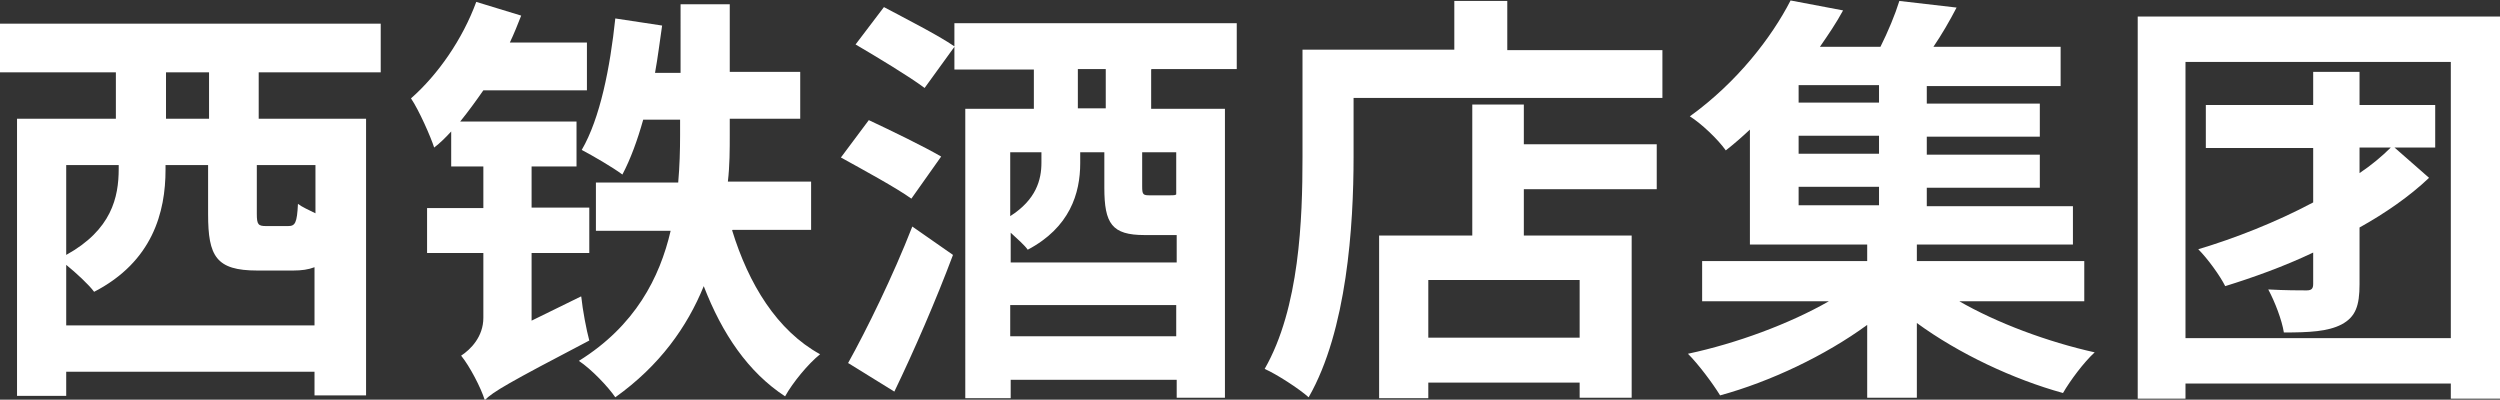 <?xml version="1.0" encoding="UTF-8"?><svg id="_レイヤー_2" xmlns="http://www.w3.org/2000/svg" width="52.86" height="8.45" viewBox="0 0 52.86 8.45"><rect x="0" y="0" width="52.86" height="8.45" fill="#333333" stroke="none"/><defs><style>.cls-1{fill:#fff;}</style></defs><g id="_レイヤー_1-2"><path class="cls-1" d="m5.47,1.53v.98h2.27v5.85h-1.09v-.5H1.4v.51H.36V2.51h2.09v-.98H0V.5h8.05v1.03h-2.57Zm1.18,5.36v-1.24c-.13.05-.27.07-.45.07h-.76c-.87,0-1.04-.3-1.04-1.19v-1.04h-.9v.1c0,.89-.27,1.94-1.51,2.58-.11-.15-.38-.4-.59-.57v1.28h5.26ZM1.4,3.49v1.9c.96-.53,1.11-1.22,1.11-1.82v-.08h-1.11Zm3.02-1.96h-.91v.98h.91v-.98Zm2.24,1.96h-1.23v1.03c0,.23.03.26.2.26h.46c.15,0,.19-.06.21-.47.09.07.23.13.37.2v-1.02Z"/><path class="cls-1" d="m12.29,6.27c.03.29.11.71.17.93-1.72.9-2.03,1.08-2.21,1.26-.08-.26-.32-.72-.5-.94.2-.13.47-.4.47-.8v-1.37h-1.19v-.95h1.19v-.88h-.68v-.74c-.12.13-.23.24-.36.34-.07-.22-.32-.79-.49-1.04.57-.5,1.09-1.25,1.38-2.04l.95.29c-.07.18-.15.38-.24.57h1.63v1.01h-2.19c-.16.23-.32.45-.49.66h2.46v.95h-.95v.87h1.22v.96h-1.22v1.43l1.04-.51Zm3.19-1.4c.35,1.14.95,2.12,1.86,2.62-.25.2-.58.6-.74.89-.78-.51-1.33-1.32-1.72-2.33-.35.86-.93,1.68-1.87,2.35-.15-.22-.5-.59-.77-.77,1.19-.74,1.71-1.76,1.94-2.75h-1.58v-1.02h1.74c.03-.34.04-.68.04-1v-.33h-.78c-.12.43-.27.84-.44,1.16-.2-.15-.63-.4-.86-.52.39-.67.6-1.74.71-2.78l.99.15c-.05.34-.09.67-.15,1h.54V.09h1.04v1.43h1.49v.99h-1.49v.33c0,.32,0,.66-.04,1h1.76v1.02h-1.66Z"/><path class="cls-1" d="m19.27,4.2c-.32-.23-1.02-.61-1.49-.87l.59-.79c.47.22,1.17.56,1.53.77l-.63.89Zm-1.34,3.48c.39-.7.95-1.84,1.36-2.89l.86.6c-.36.96-.82,2.02-1.24,2.89l-.97-.6Zm6.41-6.21v.83h1.56v6.11h-1.02v-.38h-3.51v.39h-.96V2.3h1.45v-.83h-1.68v-.48l-.63.87c-.32-.24-1-.65-1.46-.92l.6-.79c.45.24,1.14.59,1.49.83v-.49h5.97v.97h-1.8Zm-.14,3.5c-.69,0-.85-.24-.85-1v-.75h-.51v.23c0,.64-.22,1.36-1.11,1.83-.06-.09-.22-.23-.36-.36v.63h3.51v-.58h-.68Zm-2.84-1.75v1.35c.55-.35.66-.77.66-1.13v-.22h-.66Zm3.51,3.89v-.66h-3.51v.66h3.51Zm-1.49-5.65h-.59v.83h.59v-.83Zm1.49,1.76h-.72v.72c0,.18.02.19.17.19h.41c.08,0,.12,0,.14-.02v-.89Z"/><path class="cls-1" d="m35.15,1.05v1.02h-6.53v1.25c0,1.45-.14,3.67-.95,5.08-.2-.18-.68-.49-.93-.6.74-1.29.8-3.18.8-4.47V1.05h3.21V.02h1.12v1.04h3.28Zm-2.93,2h2.81v.95h-2.81v.98h2.28v3.43h-1.1v-.32h-3.2v.33h-1.04v-3.44h1.97v-2.77h1.09v.85Zm1.18,2.87h-3.2v1.22h3.2v-1.22Z"/><path class="cls-1" d="m41.41,6.36c.81.47,1.89.87,2.88,1.09-.23.21-.52.6-.67.86-1.05-.29-2.2-.83-3.09-1.48v1.58h-1.05v-1.54c-.89.65-2.05,1.2-3.11,1.49-.16-.26-.46-.66-.68-.88,1.03-.22,2.14-.63,2.98-1.11h-2.68v-.85h3.49v-.35h-2.48v-2.43c-.16.15-.33.3-.51.44-.17-.24-.52-.57-.76-.72,1-.72,1.73-1.67,2.13-2.45l1.11.21c-.14.26-.31.51-.49.77h1.28c.16-.32.31-.68.4-.97l1.21.14c-.15.29-.32.58-.49.83h2.69v.83h-2.83v.37h2.39v.7h-2.39v.38h2.39v.7h-2.39v.39h3.09v.81h-3.3v.35h3.54v.85h-2.66Zm-1.68-4.56h-1.7v.37h1.7v-.37Zm0,1.07h-1.7v.38h1.7v-.38Zm-1.7,1.47h1.7v-.39h-1.7v.39Z"/><path class="cls-1" d="m52.86.35v8.08h-1.04v-.32h-5.61v.32h-1.01V.35h7.66Zm-1.04,6.81V1.31h-5.61v5.84h5.61Zm-.33-4.04h-.86l.73.64c-.41.39-.93.75-1.47,1.05v1.2c0,.45-.08.69-.38.85-.29.15-.68.17-1.22.17-.04-.26-.19-.65-.33-.91.35.02.69.02.81.02.11,0,.14-.04.14-.14v-.66c-.63.3-1.28.53-1.86.71-.11-.22-.37-.58-.57-.78.77-.23,1.64-.57,2.43-.99v-1.15h-2.27v-.91h2.27v-.7h.98v.7h1.6v.91Zm-1.6.54c.24-.16.47-.35.66-.54h-.66v.54Z"/></g></svg>